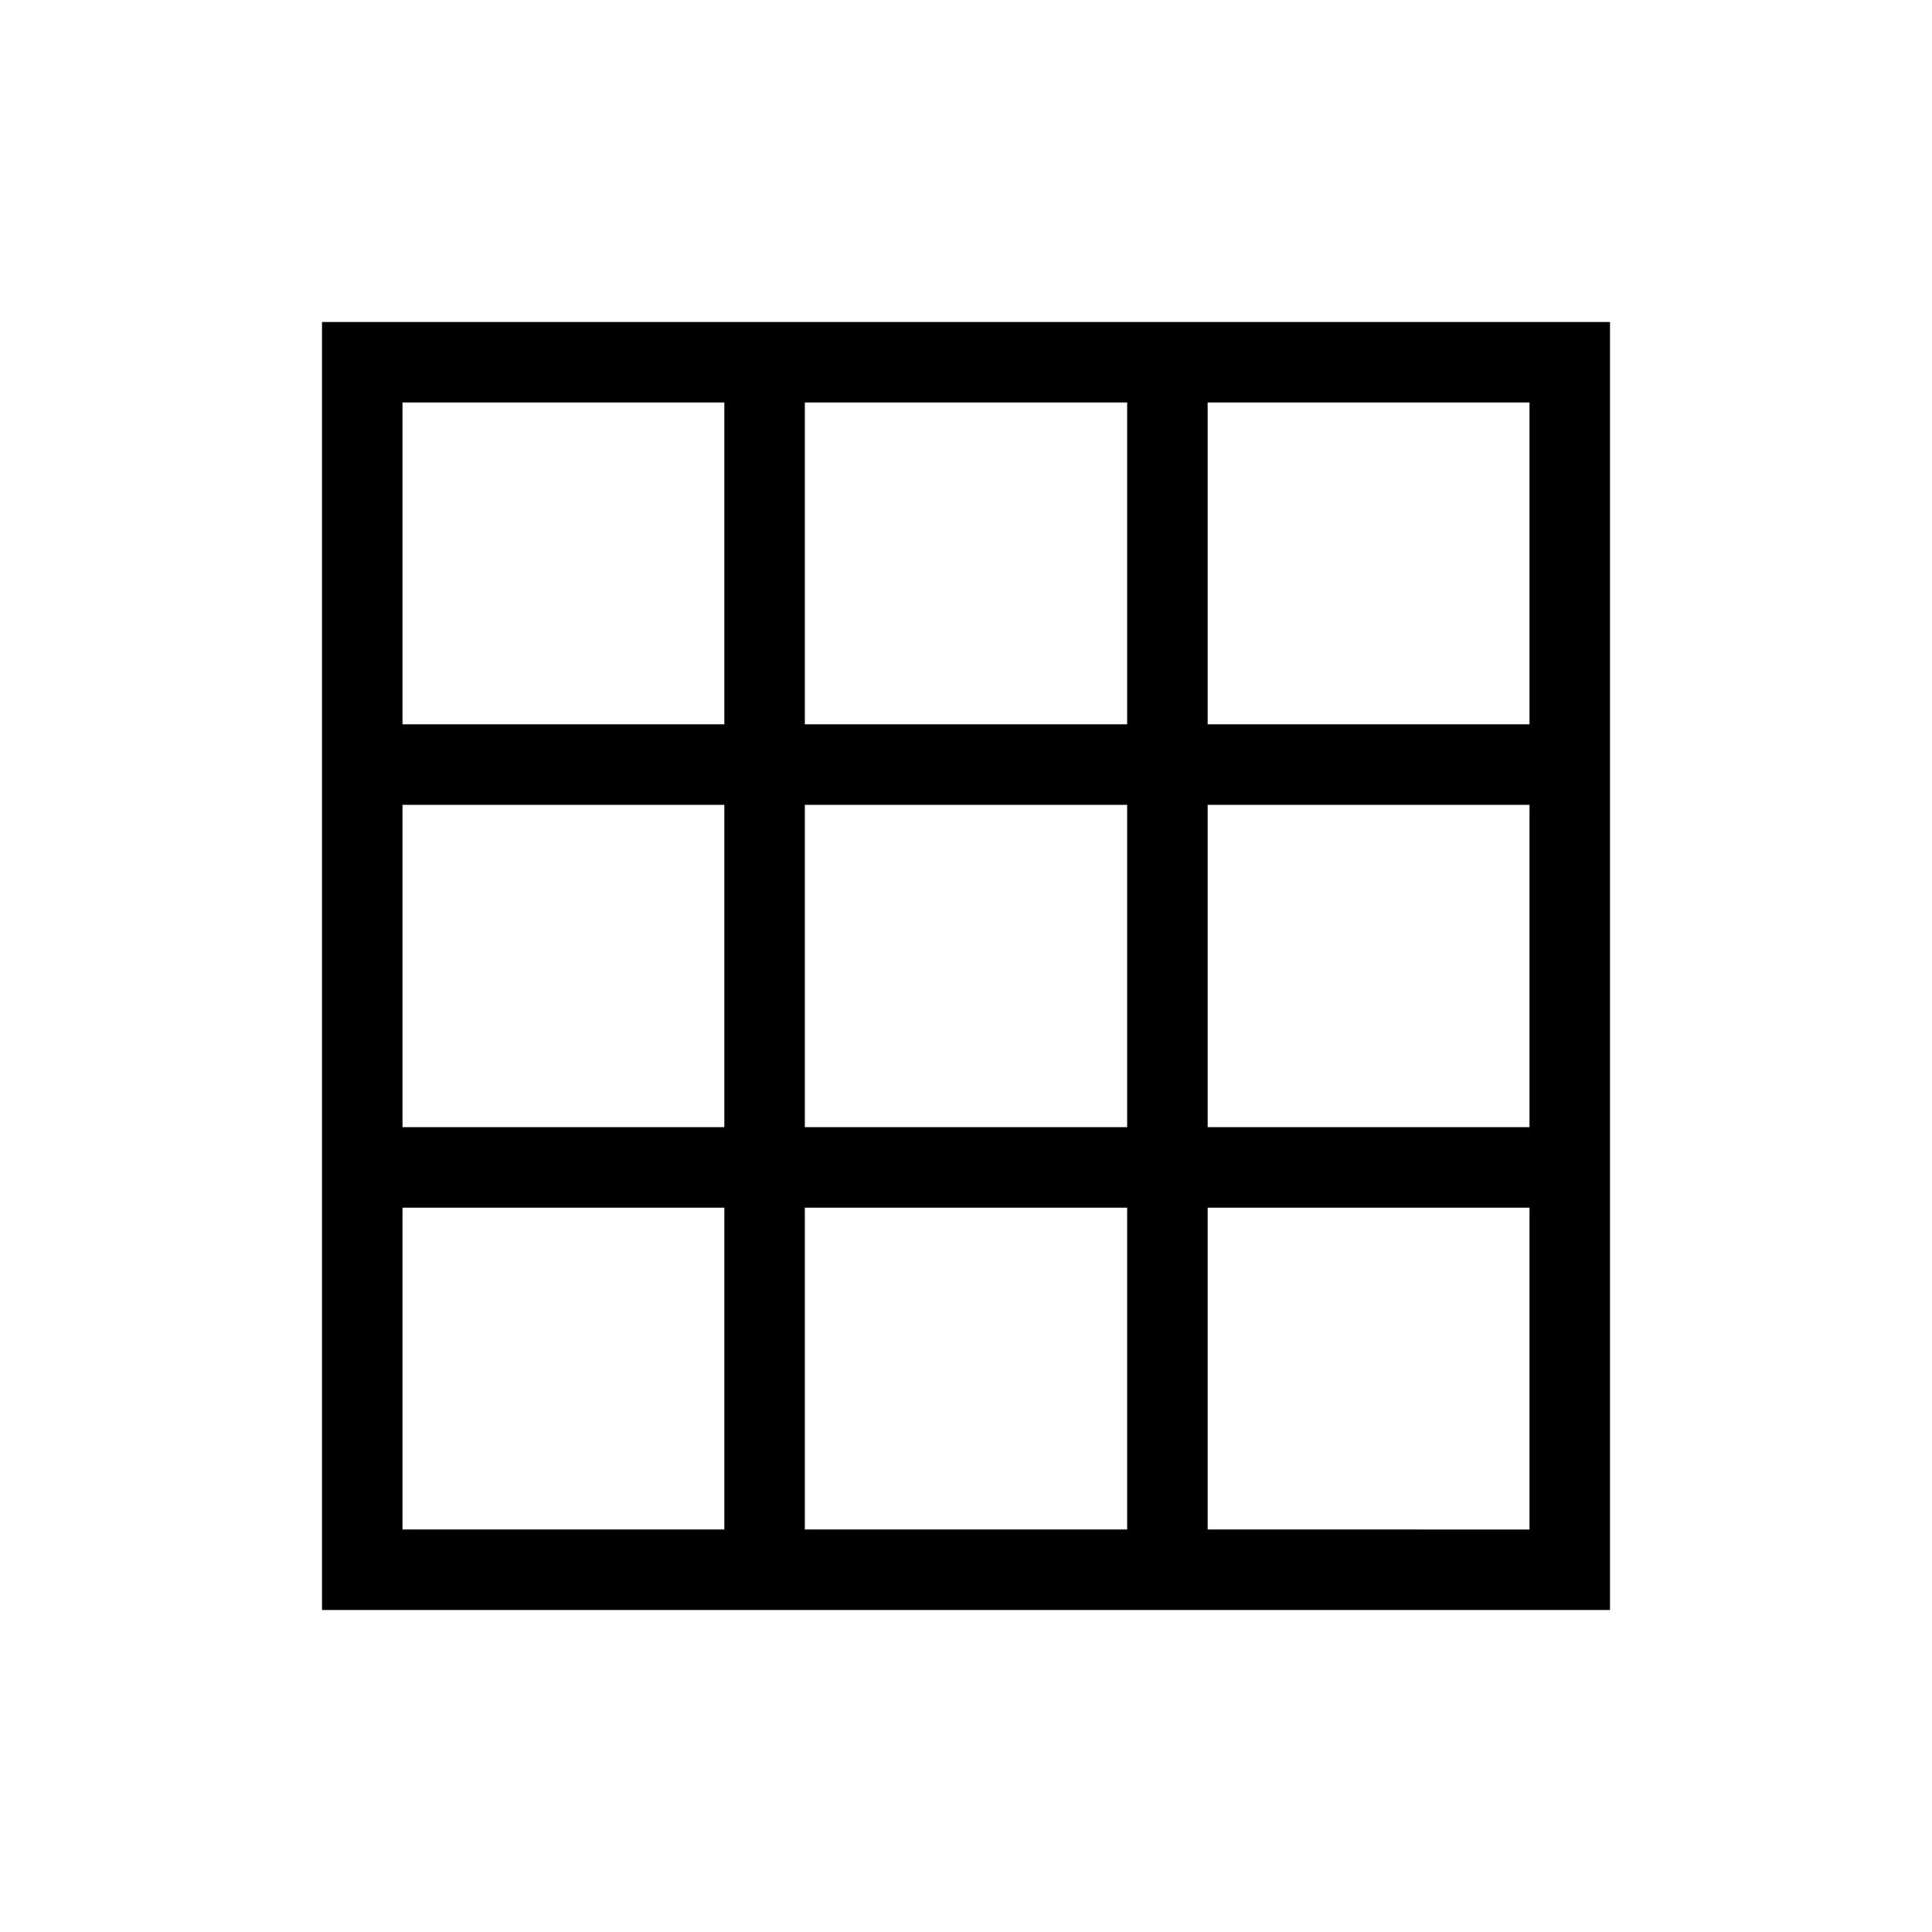 <svg xmlns="http://www.w3.org/2000/svg" width="128" height="128" viewBox="0 0 24 24"><path fill="currentColor" d="M4 20V4h16v16zm1-1h3.998v-3.998H5zm4.998 0h4.004v-3.998H9.998zm5.004 0H19v-3.998h-3.998zM5 14.002h3.998V9.998H5zm4.998 0h4.004V9.998H9.998zm5.004 0H19V9.998h-3.998zM5 8.998h3.998V5H5zm4.998 0h4.004V5H9.998zm5.004 0H19V5h-3.998z"/></svg>
